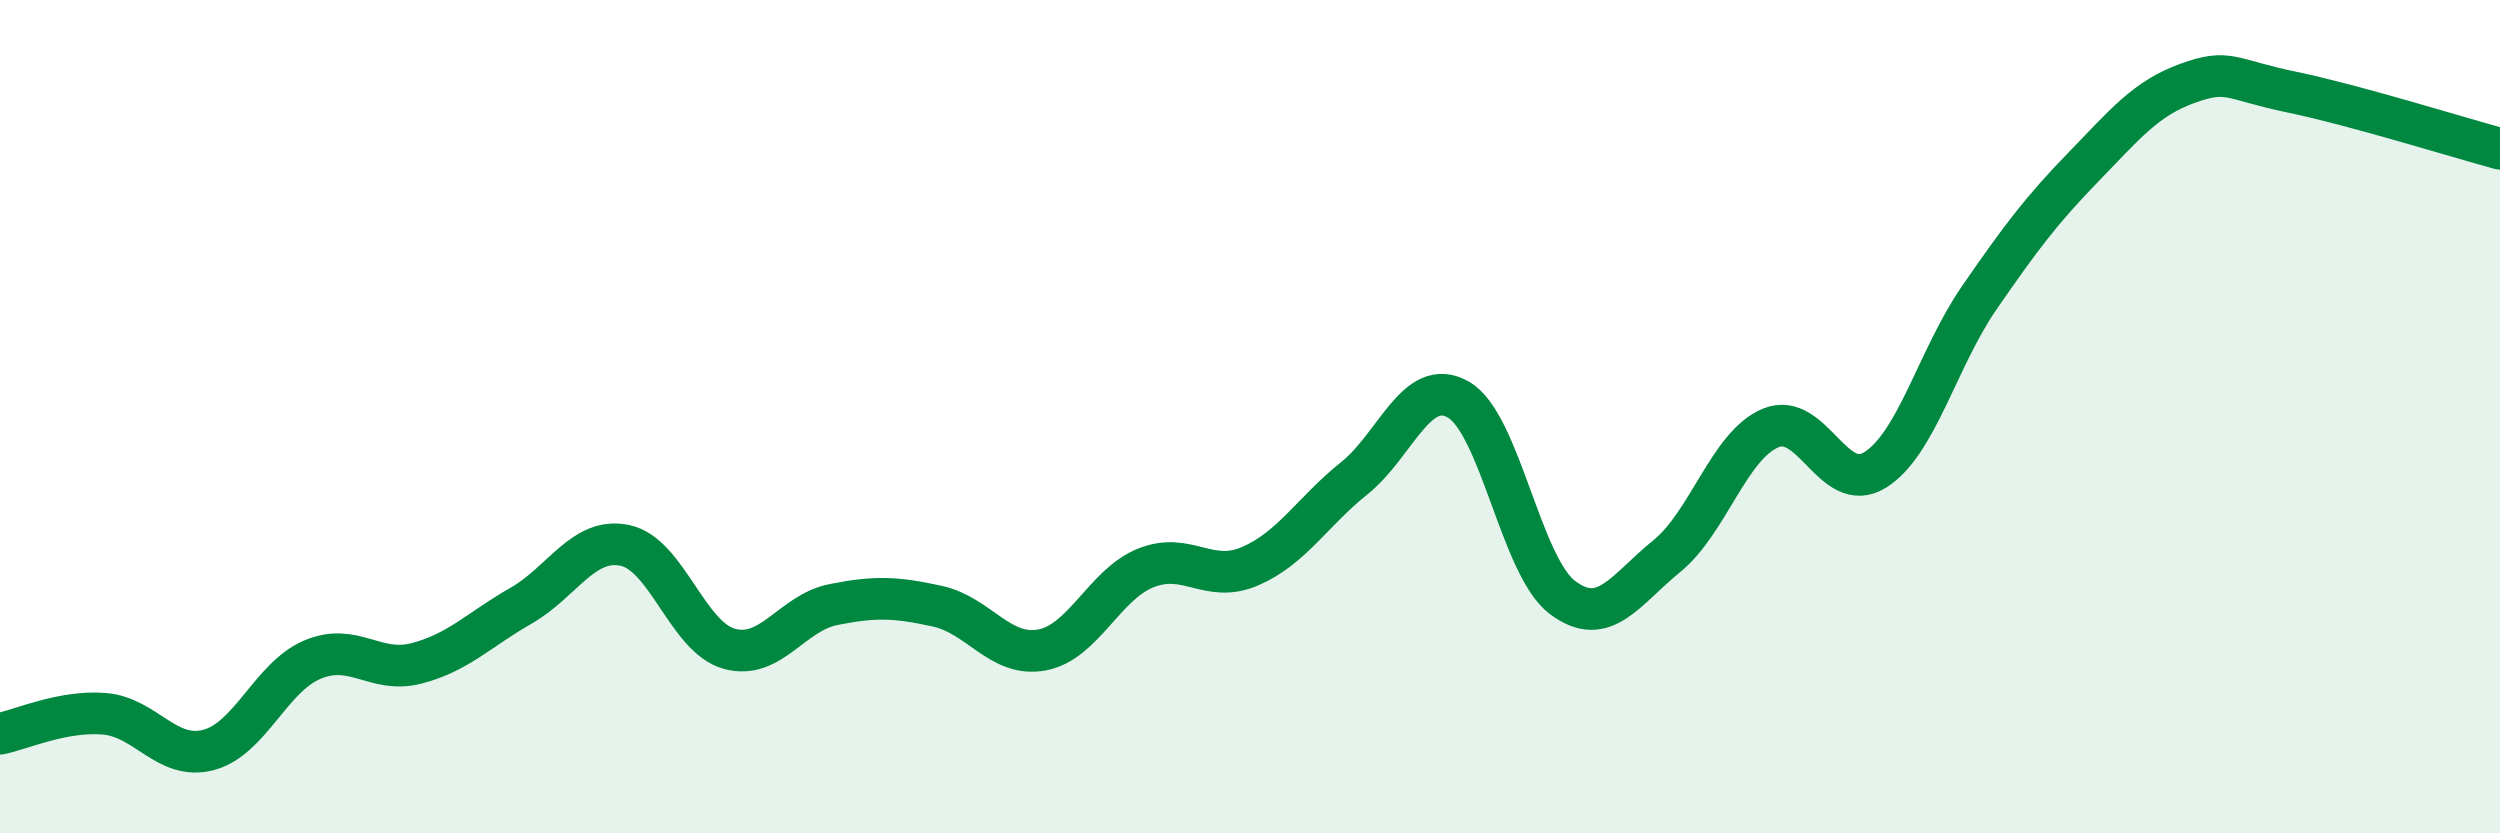 
    <svg width="60" height="20" viewBox="0 0 60 20" xmlns="http://www.w3.org/2000/svg">
      <path
        d="M 0,17.61 C 0.5,17.51 1.5,17.05 2.5,17.13 C 3.5,17.21 4,18.26 5,18 C 6,17.74 6.5,16.25 7.5,15.83 C 8.5,15.41 9,16.18 10,15.92 C 11,15.66 11.5,15.11 12.5,14.54 C 13.5,13.97 14,12.88 15,13.09 C 16,13.3 16.5,15.29 17.5,15.57 C 18.5,15.85 19,14.71 20,14.51 C 21,14.31 21.5,14.33 22.5,14.55 C 23.5,14.77 24,15.78 25,15.6 C 26,15.42 26.5,14.03 27.5,13.63 C 28.5,13.23 29,14.02 30,13.59 C 31,13.16 31.5,12.28 32.5,11.48 C 33.5,10.68 34,9.02 35,9.59 C 36,10.16 36.5,13.59 37.5,14.34 C 38.5,15.09 39,14.16 40,13.35 C 41,12.54 41.5,10.68 42.5,10.27 C 43.5,9.86 44,11.9 45,11.28 C 46,10.66 46.5,8.6 47.5,7.15 C 48.5,5.7 49,5.04 50,4.01 C 51,2.98 51.5,2.36 52.5,2 C 53.5,1.64 53.5,1.9 55,2.21 C 56.5,2.52 59,3.3 60,3.57L60 20L0 20Z"
        fill="#008740"
        opacity="0.1"
        stroke-linecap="round"
        stroke-linejoin="round"
      />
      <path
        d="M 0,17.61 C 0.5,17.51 1.5,17.05 2.5,17.13 C 3.5,17.21 4,18.26 5,18 C 6,17.74 6.5,16.25 7.5,15.83 C 8.5,15.41 9,16.18 10,15.92 C 11,15.66 11.5,15.11 12.5,14.54 C 13.5,13.97 14,12.88 15,13.09 C 16,13.3 16.5,15.29 17.5,15.57 C 18.5,15.85 19,14.71 20,14.51 C 21,14.31 21.5,14.33 22.5,14.55 C 23.5,14.77 24,15.78 25,15.6 C 26,15.42 26.5,14.03 27.5,13.63 C 28.5,13.23 29,14.02 30,13.59 C 31,13.16 31.5,12.28 32.5,11.48 C 33.5,10.68 34,9.02 35,9.59 C 36,10.16 36.5,13.59 37.5,14.34 C 38.5,15.09 39,14.16 40,13.35 C 41,12.54 41.5,10.68 42.5,10.27 C 43.5,9.86 44,11.9 45,11.28 C 46,10.66 46.5,8.6 47.5,7.15 C 48.5,5.7 49,5.04 50,4.01 C 51,2.98 51.5,2.36 52.5,2 C 53.5,1.64 53.5,1.9 55,2.21 C 56.5,2.52 59,3.3 60,3.57"
        stroke="#008740"
        stroke-width="1"
        fill="none"
        stroke-linecap="round"
        stroke-linejoin="round"
      />
    </svg>
  